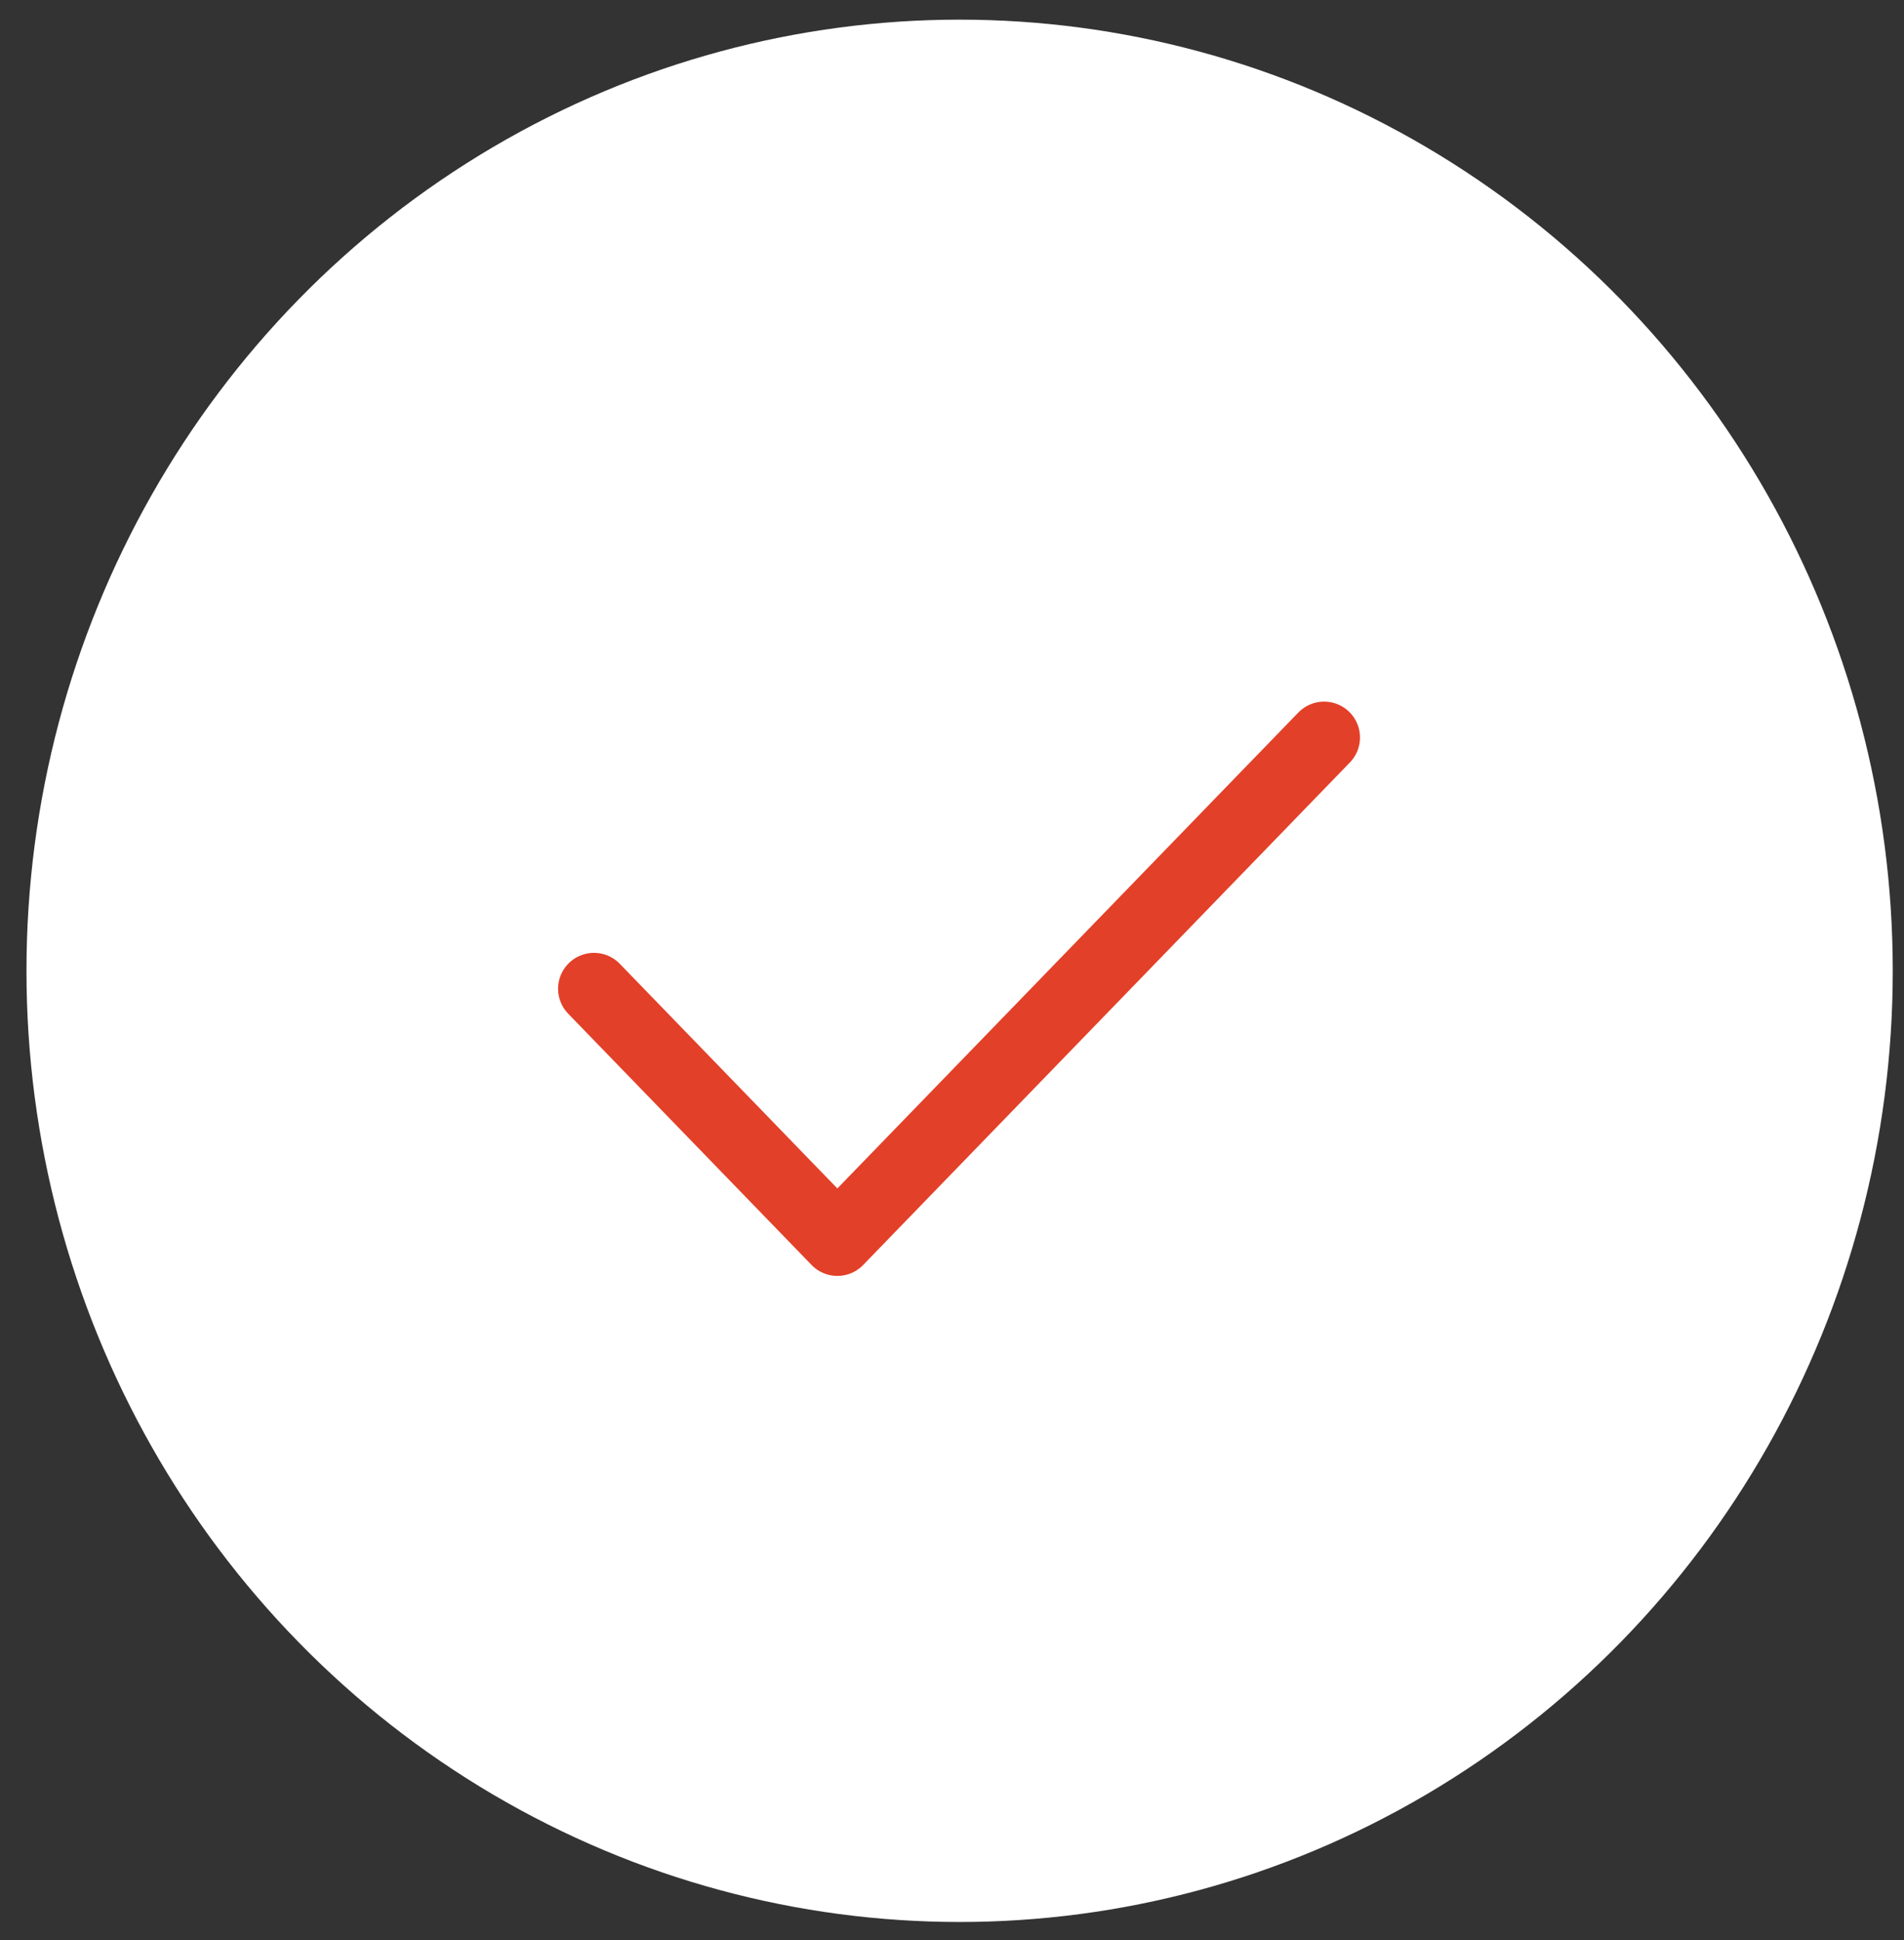 <?xml version="1.0" encoding="UTF-8"?> <svg xmlns="http://www.w3.org/2000/svg" width="53" height="54" viewBox="0 0 53 54" fill="none"><rect x="0" y="0" width="53" height="54" fill="#333333" stroke="none"/> <ellipse cx="26.712" cy="27.021" rx="25.975" ry="26.474" fill="white"></ellipse> <path d="M36.858 20.527L23.309 34.514L16.534 27.52" stroke="#E34029" stroke-width="1.998" stroke-linecap="round" stroke-linejoin="round"></path> </svg> 